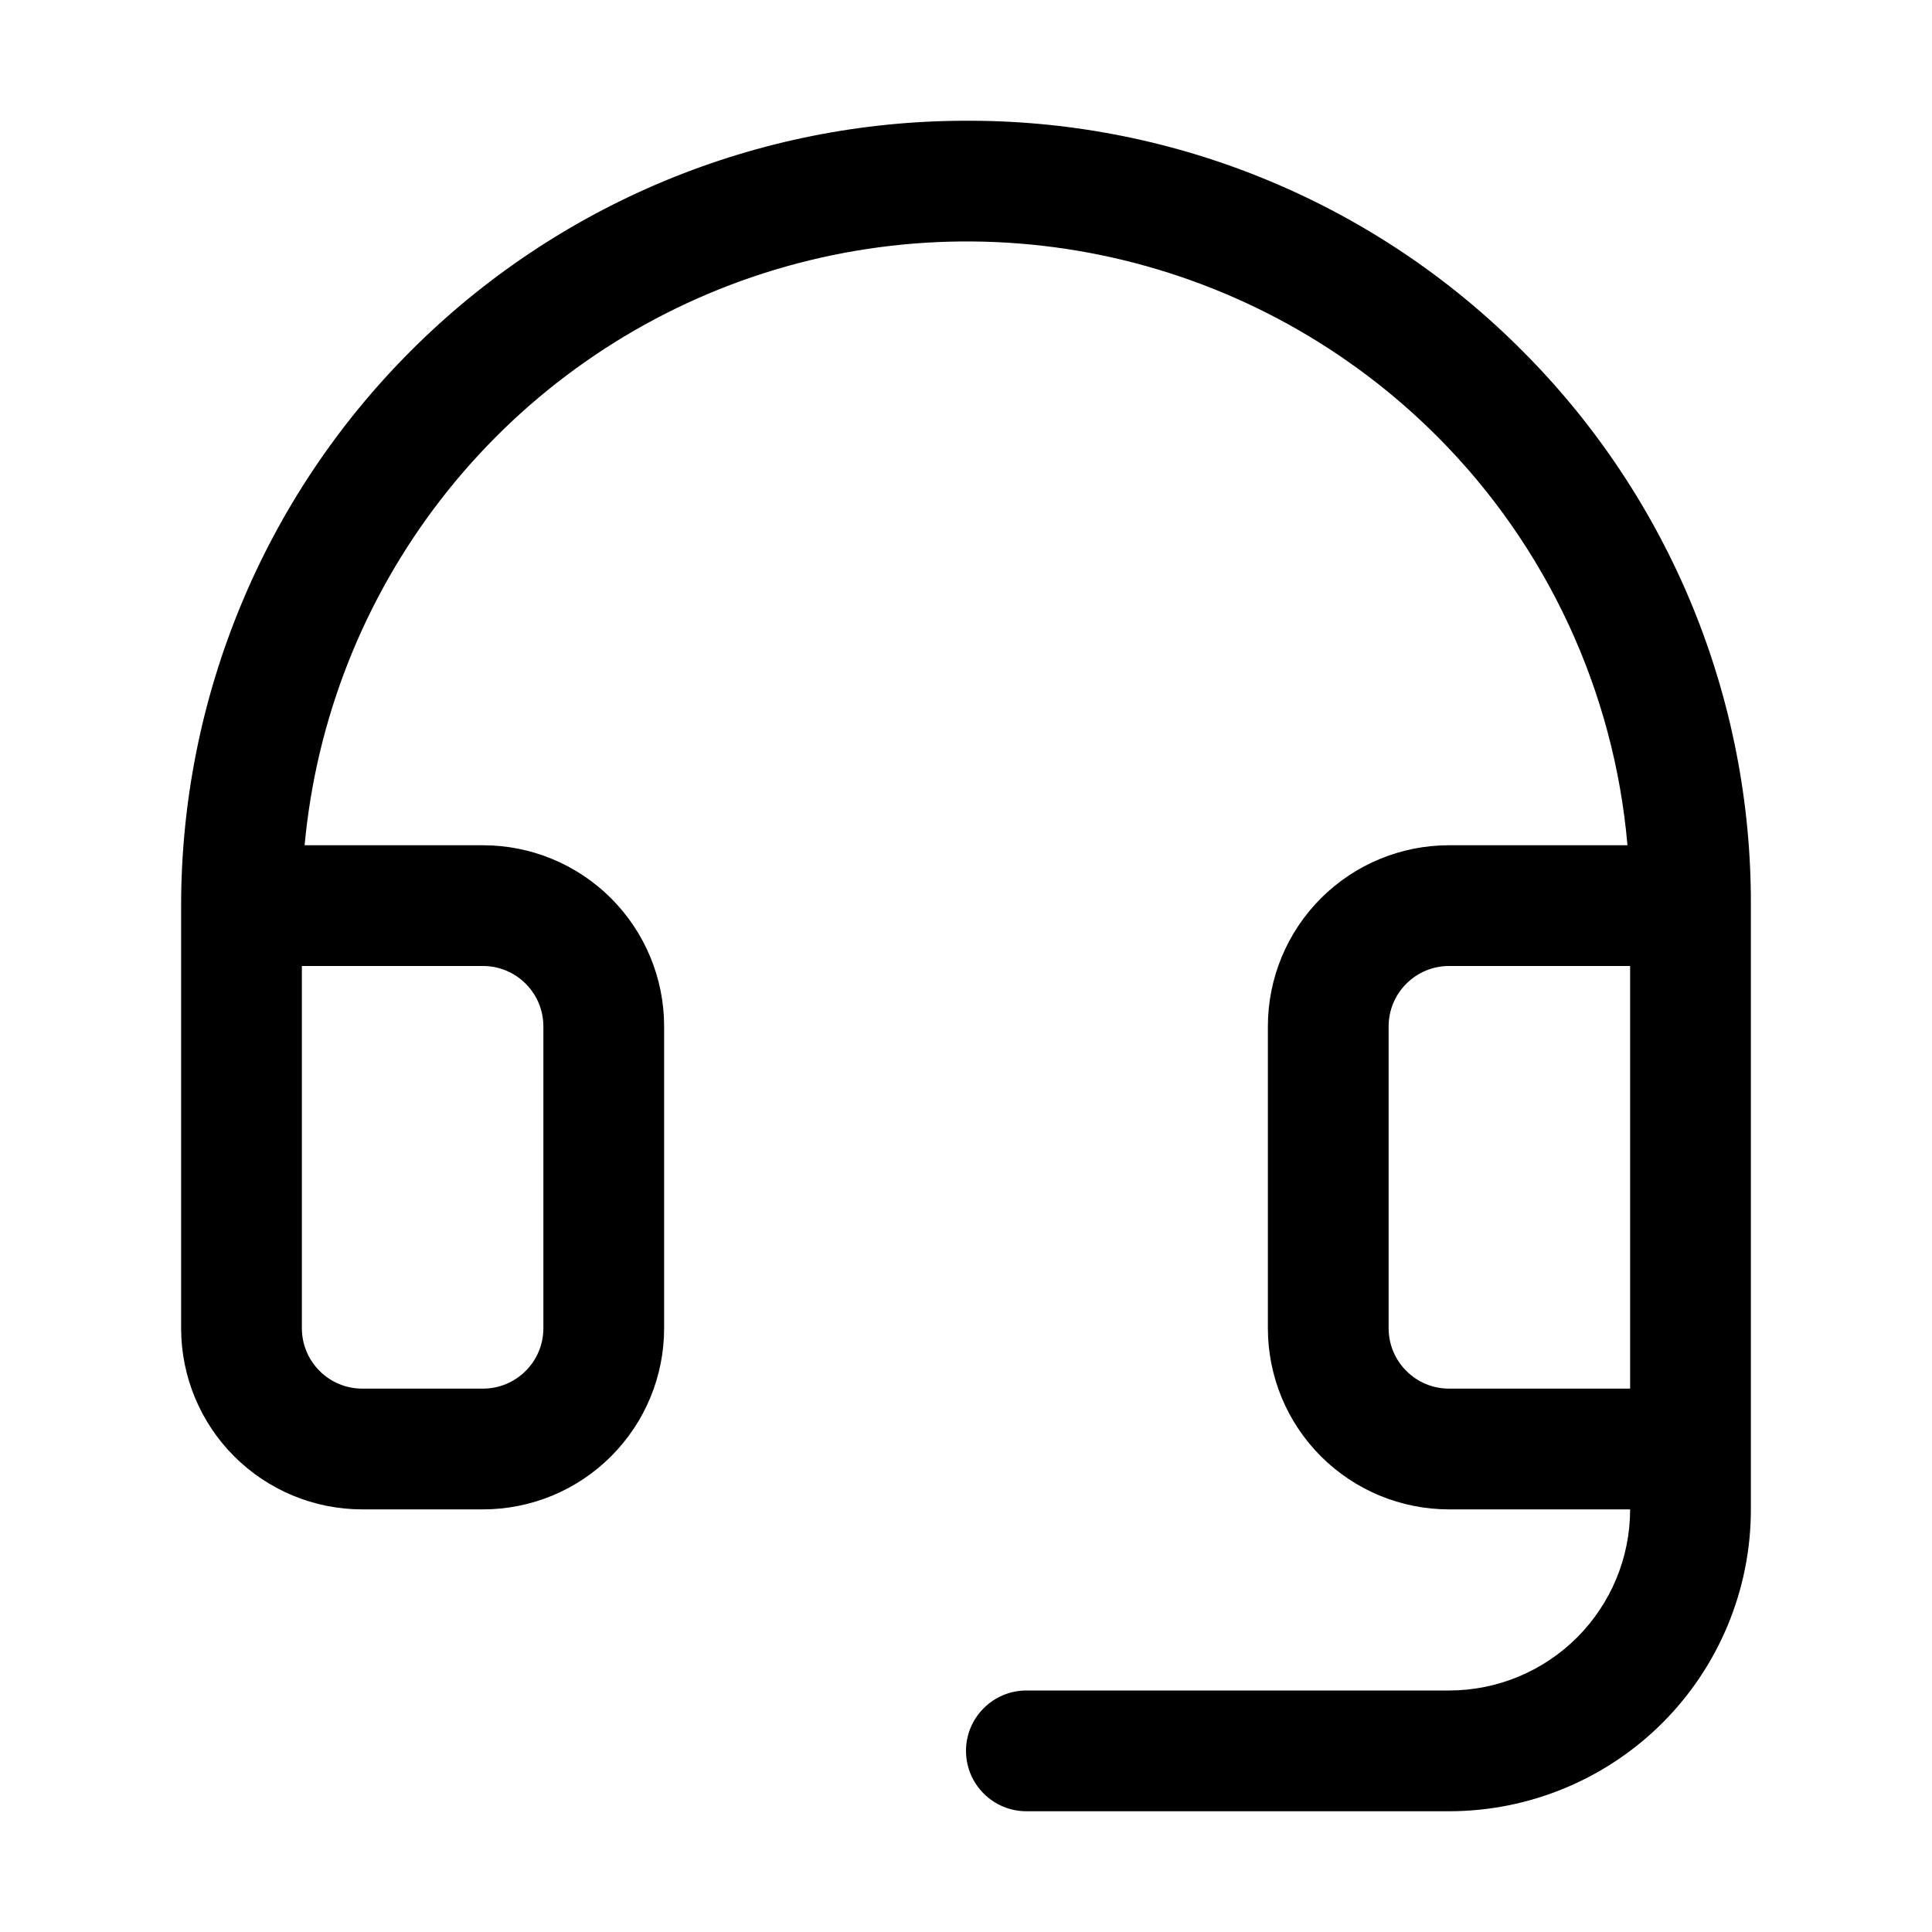 <svg width="24" height="24" viewBox="0 0 24 24" fill="none" xmlns="http://www.w3.org/2000/svg">
<path d="M18.927 4.374C18.03 3.468 16.963 2.748 15.787 2.255C14.611 1.761 13.349 1.505 12.074 1.5H12C9.414 1.5 6.934 2.527 5.106 4.356C3.277 6.184 2.25 8.664 2.25 11.25V16.5C2.25 17.097 2.487 17.669 2.909 18.091C3.331 18.513 3.903 18.75 4.5 18.75H6C6.597 18.75 7.169 18.513 7.591 18.091C8.013 17.669 8.25 17.097 8.25 16.5V12.75C8.25 12.153 8.013 11.581 7.591 11.159C7.169 10.737 6.597 10.5 6 10.5H3.784C3.928 8.936 4.516 7.446 5.477 6.204C6.438 4.962 7.734 4.02 9.211 3.488C10.689 2.956 12.288 2.856 13.82 3.2C15.352 3.544 16.755 4.318 17.863 5.431C19.218 6.792 20.051 8.587 20.217 10.5H18C17.403 10.5 16.831 10.737 16.409 11.159C15.987 11.581 15.75 12.153 15.75 12.75V16.5C15.75 17.097 15.987 17.669 16.409 18.091C16.831 18.513 17.403 18.75 18 18.75H20.25C20.25 19.347 20.013 19.919 19.591 20.341C19.169 20.763 18.597 21 18 21H12.75C12.551 21 12.36 21.079 12.22 21.22C12.079 21.36 12 21.551 12 21.75C12 21.949 12.079 22.14 12.22 22.28C12.36 22.421 12.551 22.5 12.75 22.5H18C18.995 22.5 19.948 22.105 20.652 21.402C21.355 20.698 21.75 19.745 21.75 18.75V11.25C21.755 9.975 21.508 8.711 21.024 7.531C20.539 6.351 19.827 5.278 18.927 4.374ZM6 12C6.199 12 6.39 12.079 6.53 12.22C6.671 12.36 6.75 12.551 6.75 12.75V16.5C6.75 16.699 6.671 16.89 6.53 17.03C6.39 17.171 6.199 17.25 6 17.25H4.5C4.301 17.25 4.11 17.171 3.97 17.03C3.829 16.89 3.75 16.699 3.75 16.5V12H6ZM18 17.25C17.801 17.25 17.61 17.171 17.47 17.03C17.329 16.89 17.25 16.699 17.25 16.5V12.75C17.25 12.551 17.329 12.36 17.47 12.22C17.61 12.079 17.801 12 18 12H20.25V17.25H18Z" fill="black"/>
</svg>
